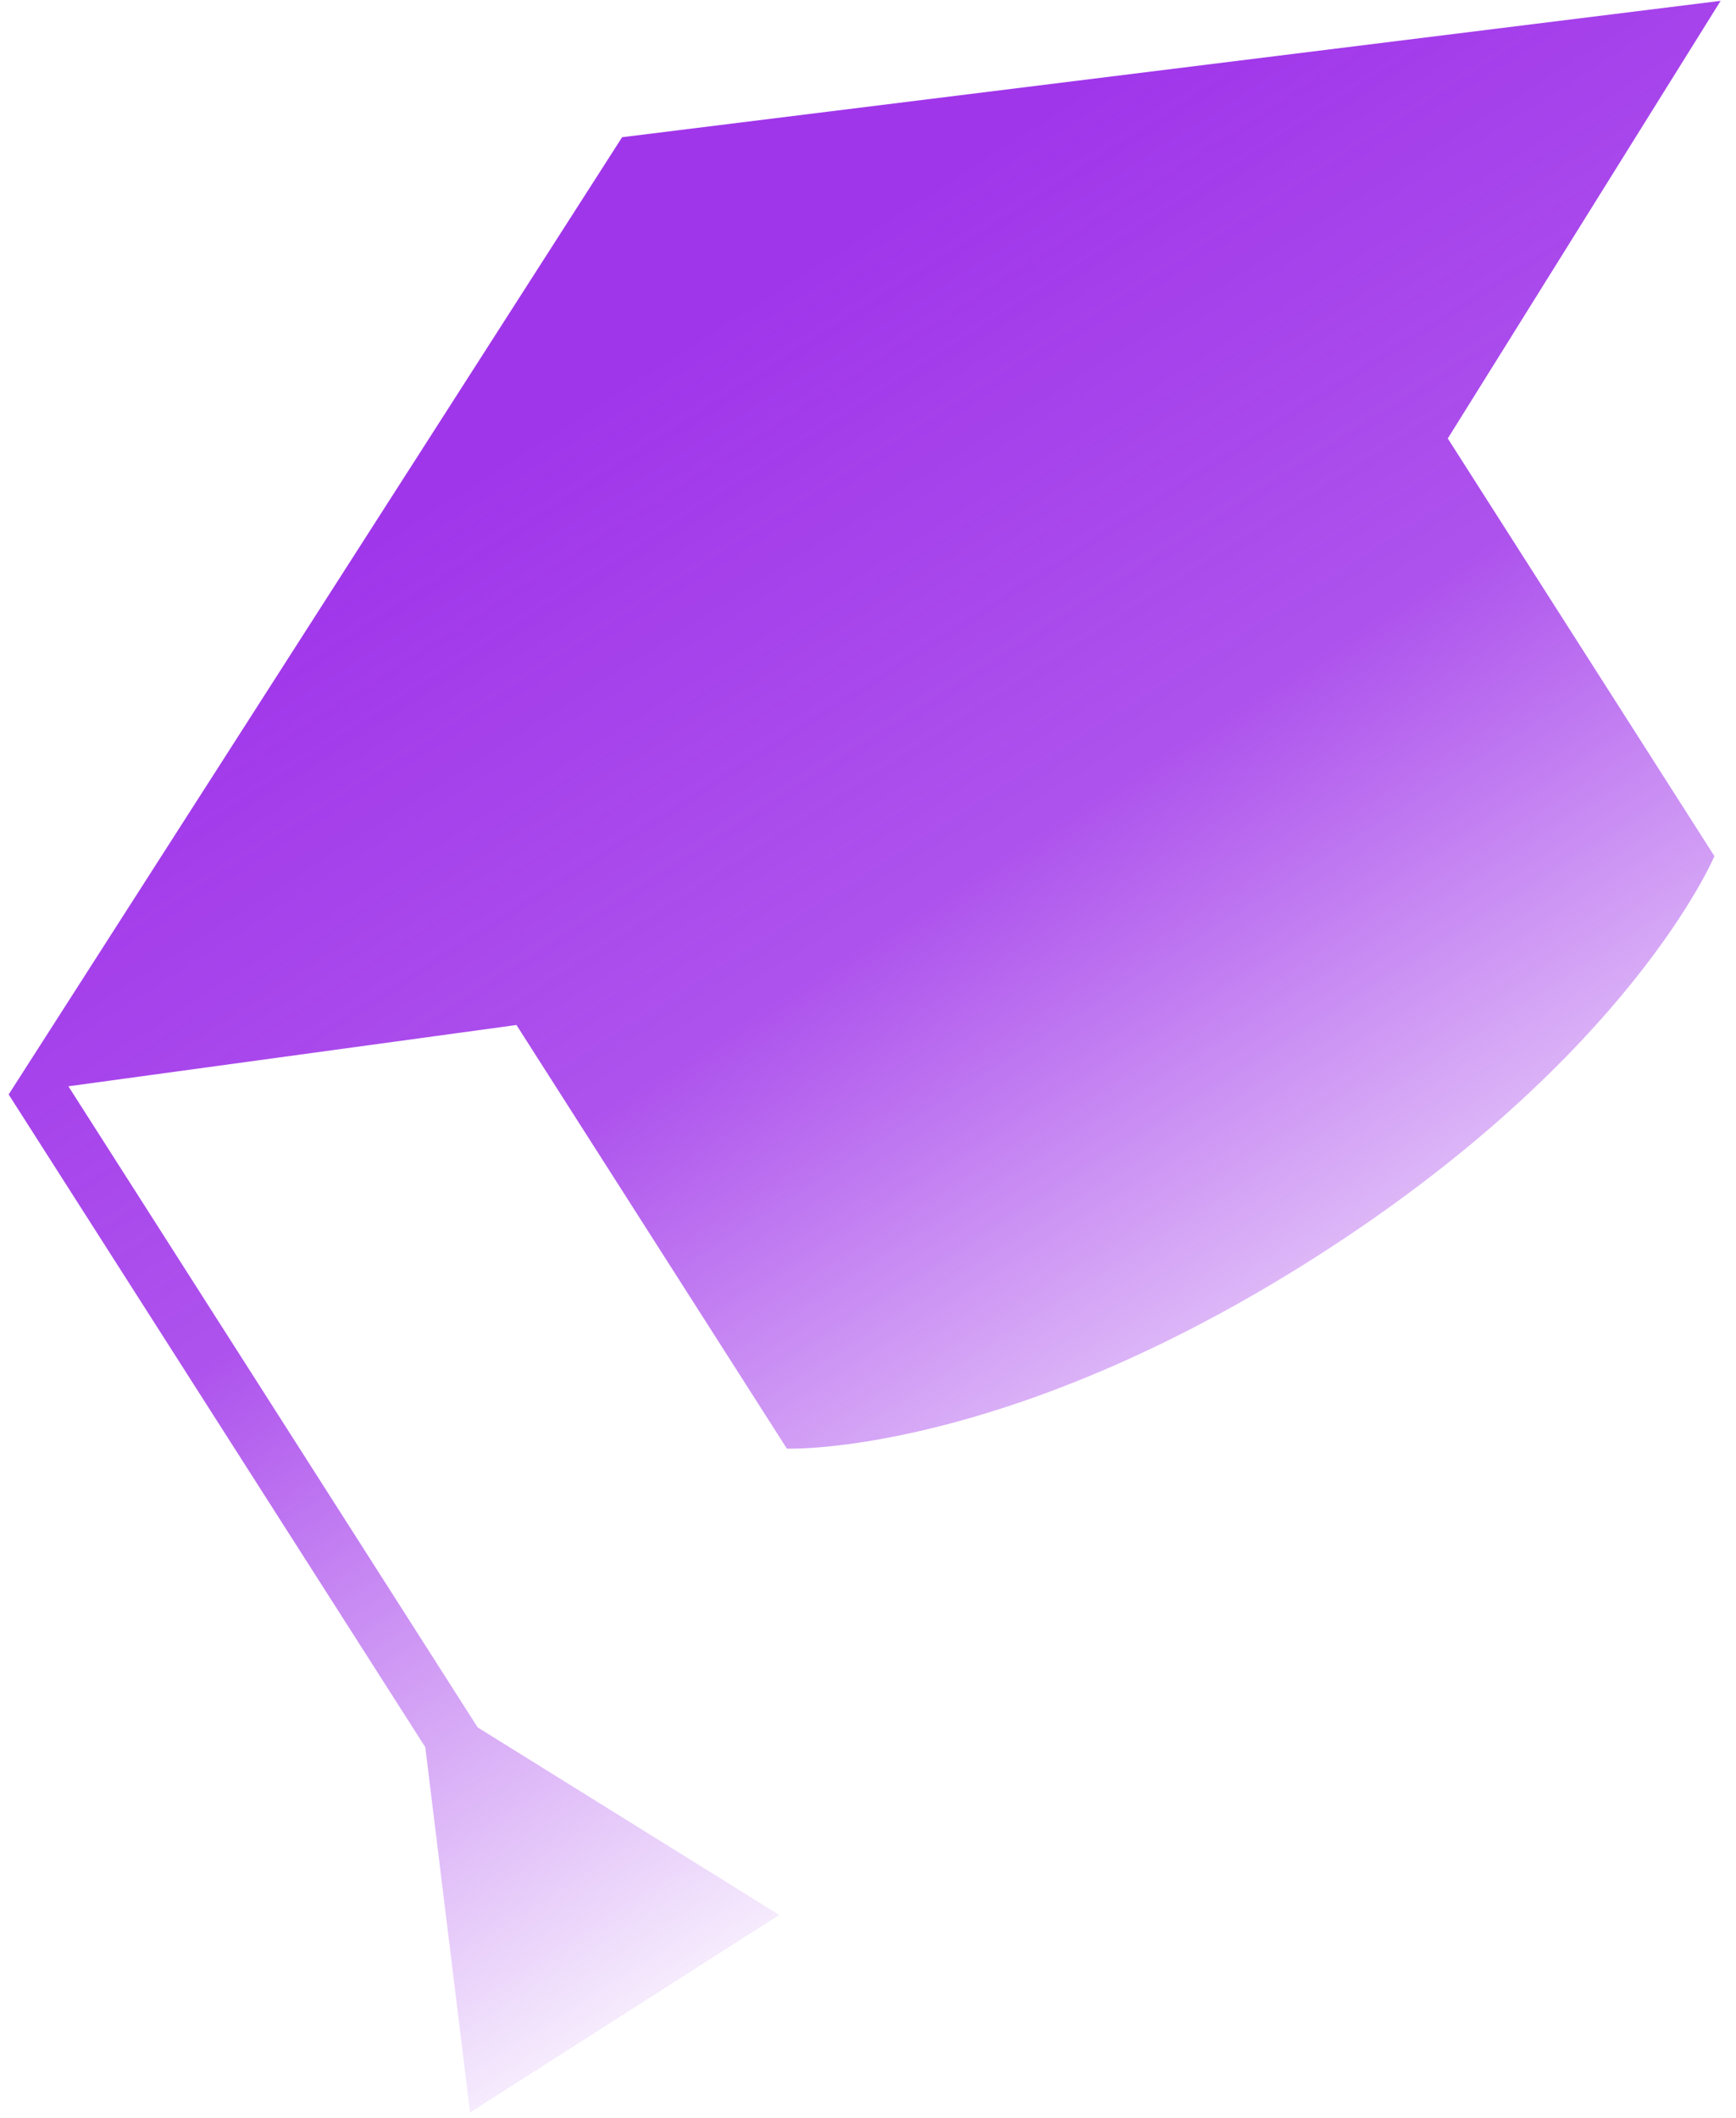 <?xml version="1.0" encoding="UTF-8"?> <svg xmlns="http://www.w3.org/2000/svg" width="91" height="111" viewBox="0 0 91 111" fill="none"><path fill-rule="evenodd" clip-rule="evenodd" d="M0.454 57.35L32.611 7.19L90.194 0.044L75.892 22.976L89.868 44.862C89.868 44.862 85.482 55.324 69.034 65.828C52.585 76.331 41.248 75.909 41.248 75.909L27.073 53.71L3.585 56.922L25.038 90.516L40.846 100.343L24.64 110.692L22.294 91.553L0.454 57.35L0.454 57.35Z" fill="url(#paint0_linear_432_323)"></path><defs><linearGradient id="paint0_linear_432_323" x1="28.378" y1="9.893" x2="73.018" y2="79.799" gradientUnits="userSpaceOnUse"><stop offset="0.13" stop-color="#A036EA"></stop><stop offset="0.512" stop-color="#A036EA" stop-opacity="0.858"></stop><stop offset="1" stop-color="#A036EA" stop-opacity="0.1"></stop></linearGradient></defs></svg> 